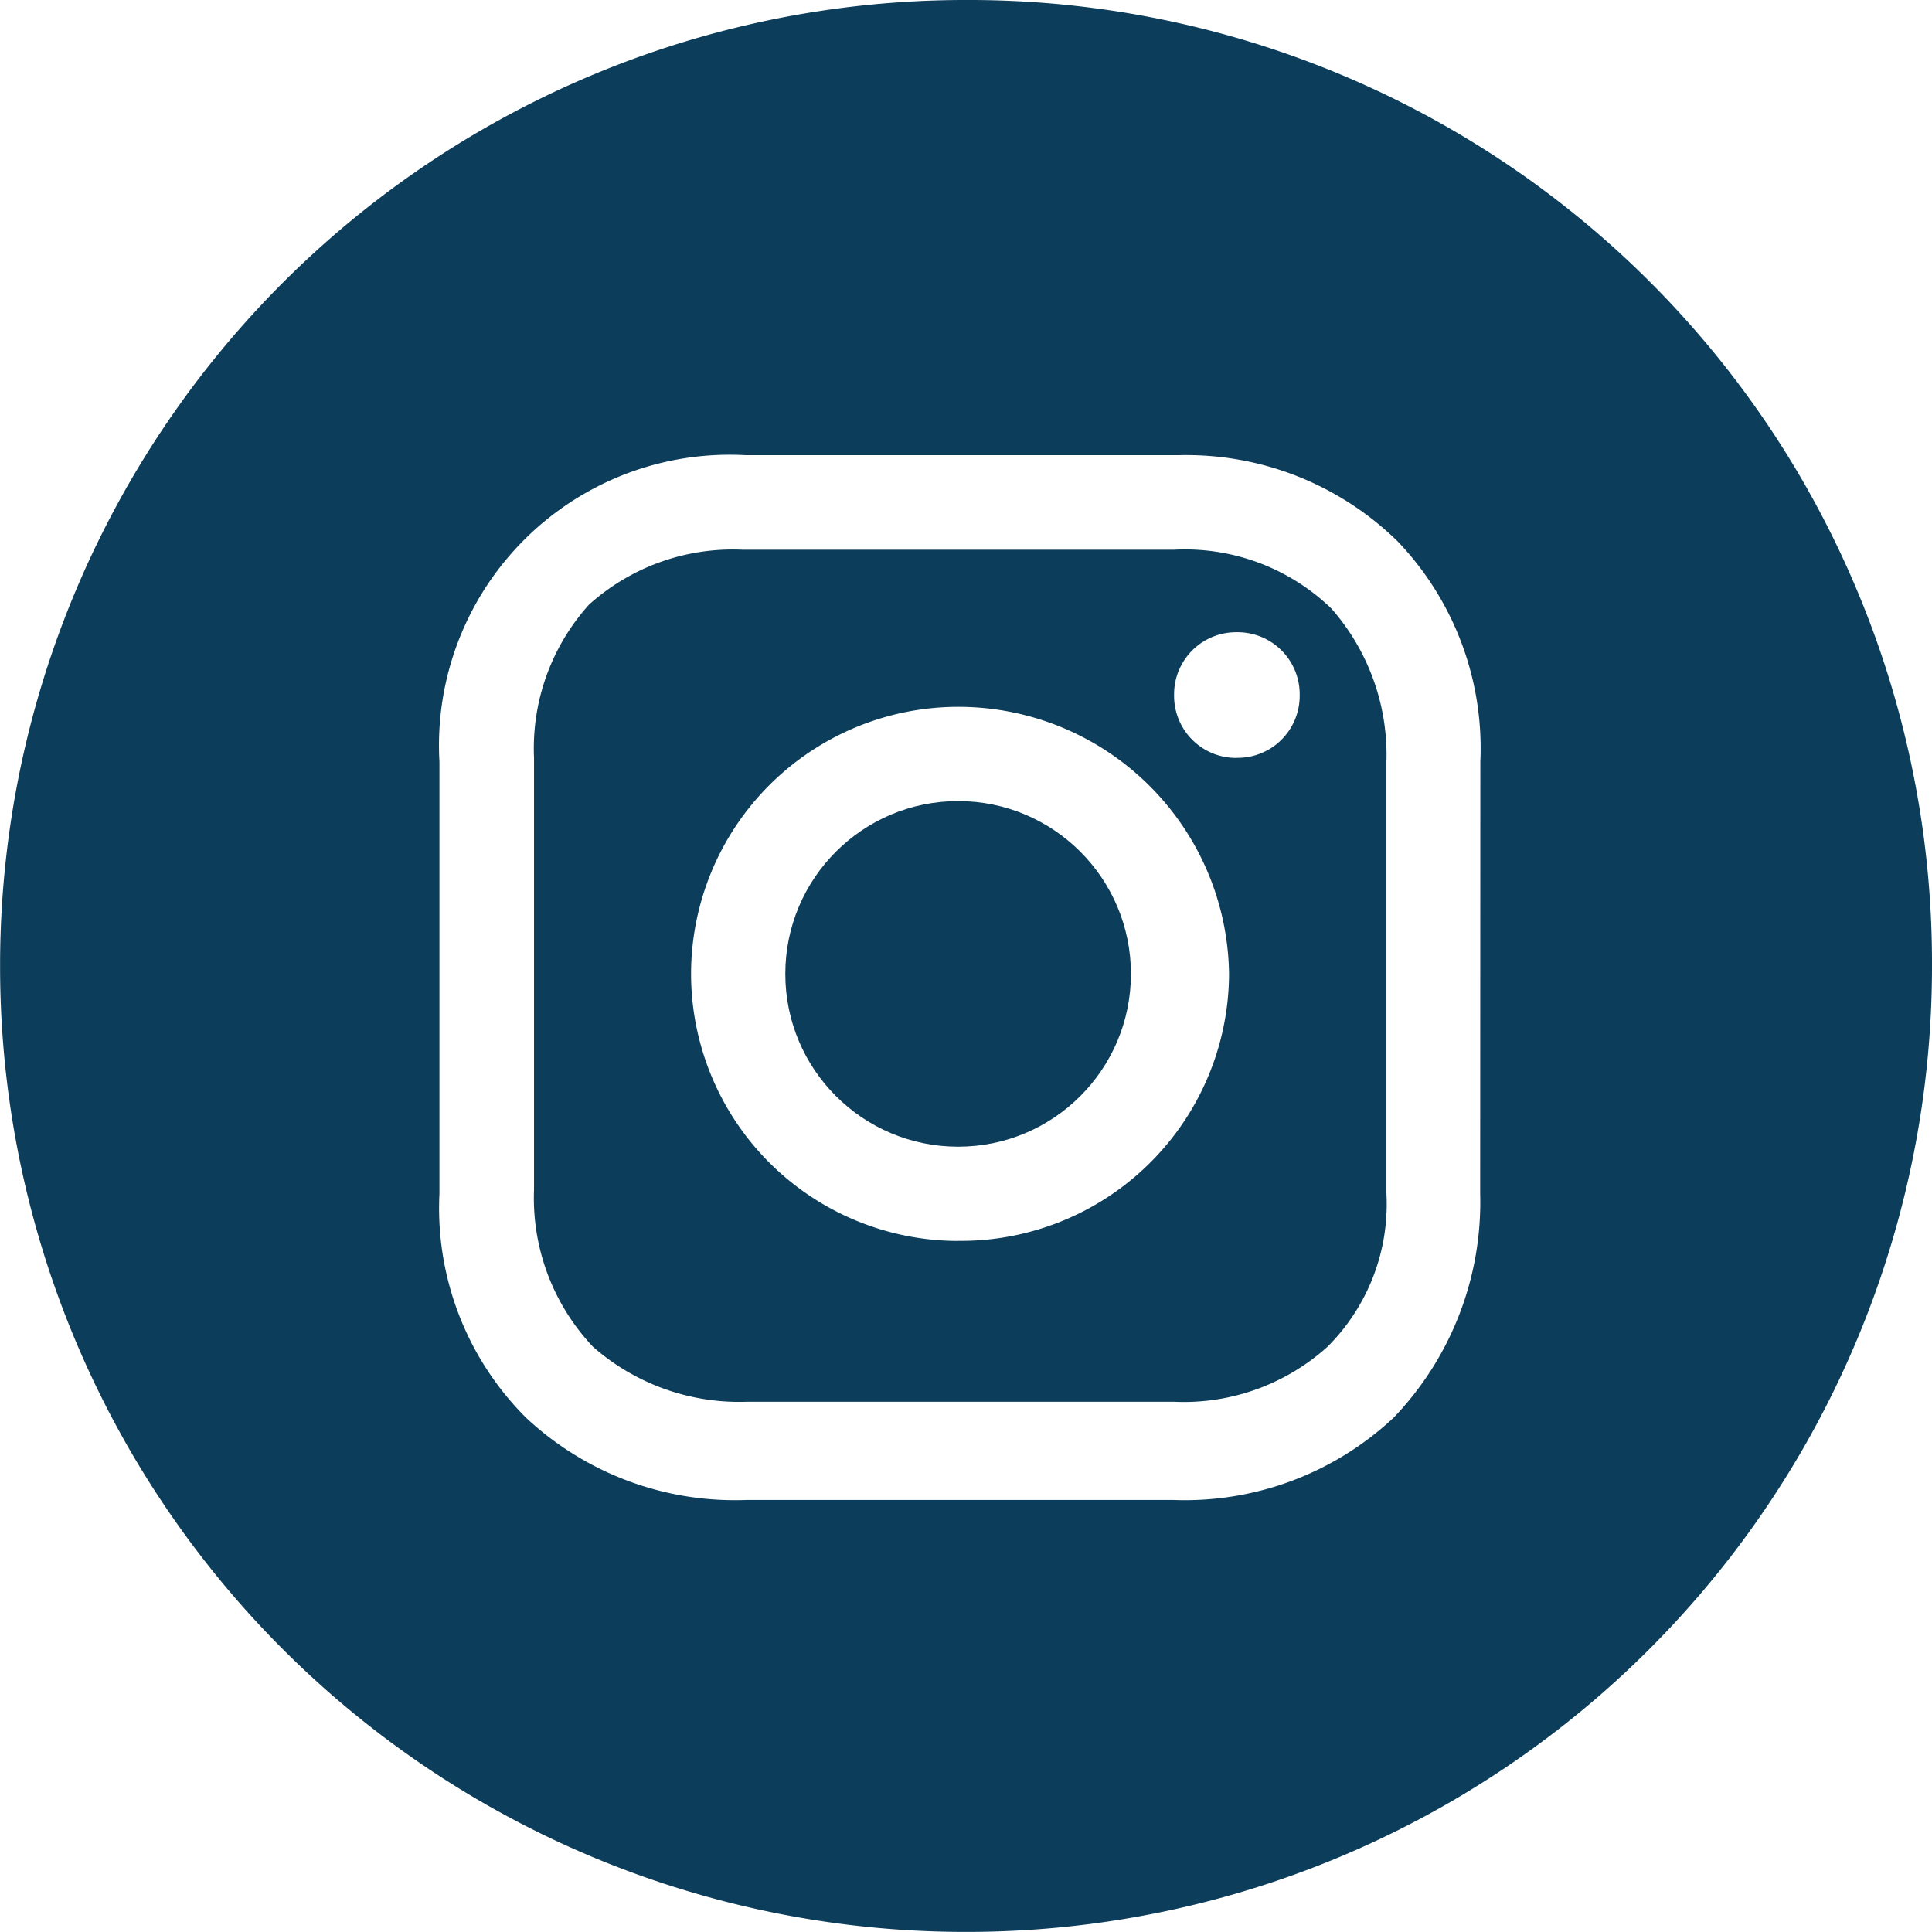 <svg xmlns="http://www.w3.org/2000/svg" width="22.919" height="22.919" viewBox="0 0 22.919 22.919"><defs><style>.a{fill:#0c3d5b;}</style></defs><g transform="translate(0 0)"><ellipse class="a" cx="2.05" cy="2.05" rx="2.05" ry="2.05" transform="translate(9.316 9.503)"/><path class="a" d="M-147.023,16.873h-5.124a2.547,2.547,0,0,0-1.817.652,2.547,2.547,0,0,0-.652,1.817v5.124a2.568,2.568,0,0,0,.7,1.863,2.626,2.626,0,0,0,1.817.652h5.078a2.545,2.545,0,0,0,1.817-.652,2.387,2.387,0,0,0,.7-1.817V19.389a2.628,2.628,0,0,0-.652-1.817A2.5,2.5,0,0,0-147.023,16.873Zm-2.562,8.2a3.171,3.171,0,0,1-3.168-3.168,3.171,3.171,0,0,1,3.168-3.168,3.211,3.211,0,0,1,3.214,3.168A3.181,3.181,0,0,1-149.585,25.072Zm3.307-5.73a.736.736,0,0,1-.745-.746.736.736,0,0,1,.745-.745.736.736,0,0,1,.745.745A.736.736,0,0,1-146.278,19.342Z" transform="translate(160.951 -10.352)"/><path class="a" d="M-159.742-.2A11.451,11.451,0,0,0-171.2,11.259a11.451,11.451,0,0,0,11.459,11.459,11.451,11.451,0,0,0,11.459-11.459A11.421,11.421,0,0,0-159.742-.2Zm6.1,14.161a3.693,3.693,0,0,1-1.025,2.655,3.623,3.623,0,0,1-2.609.978h-5.078a3.625,3.625,0,0,1-2.609-.978,3.51,3.51,0,0,1-1.025-2.655V8.837A3.448,3.448,0,0,1-162.351,5.2h5.124a3.581,3.581,0,0,1,2.609,1.025,3.552,3.552,0,0,1,.978,2.609Z" transform="translate(171.201 0.2)"/></g></svg>